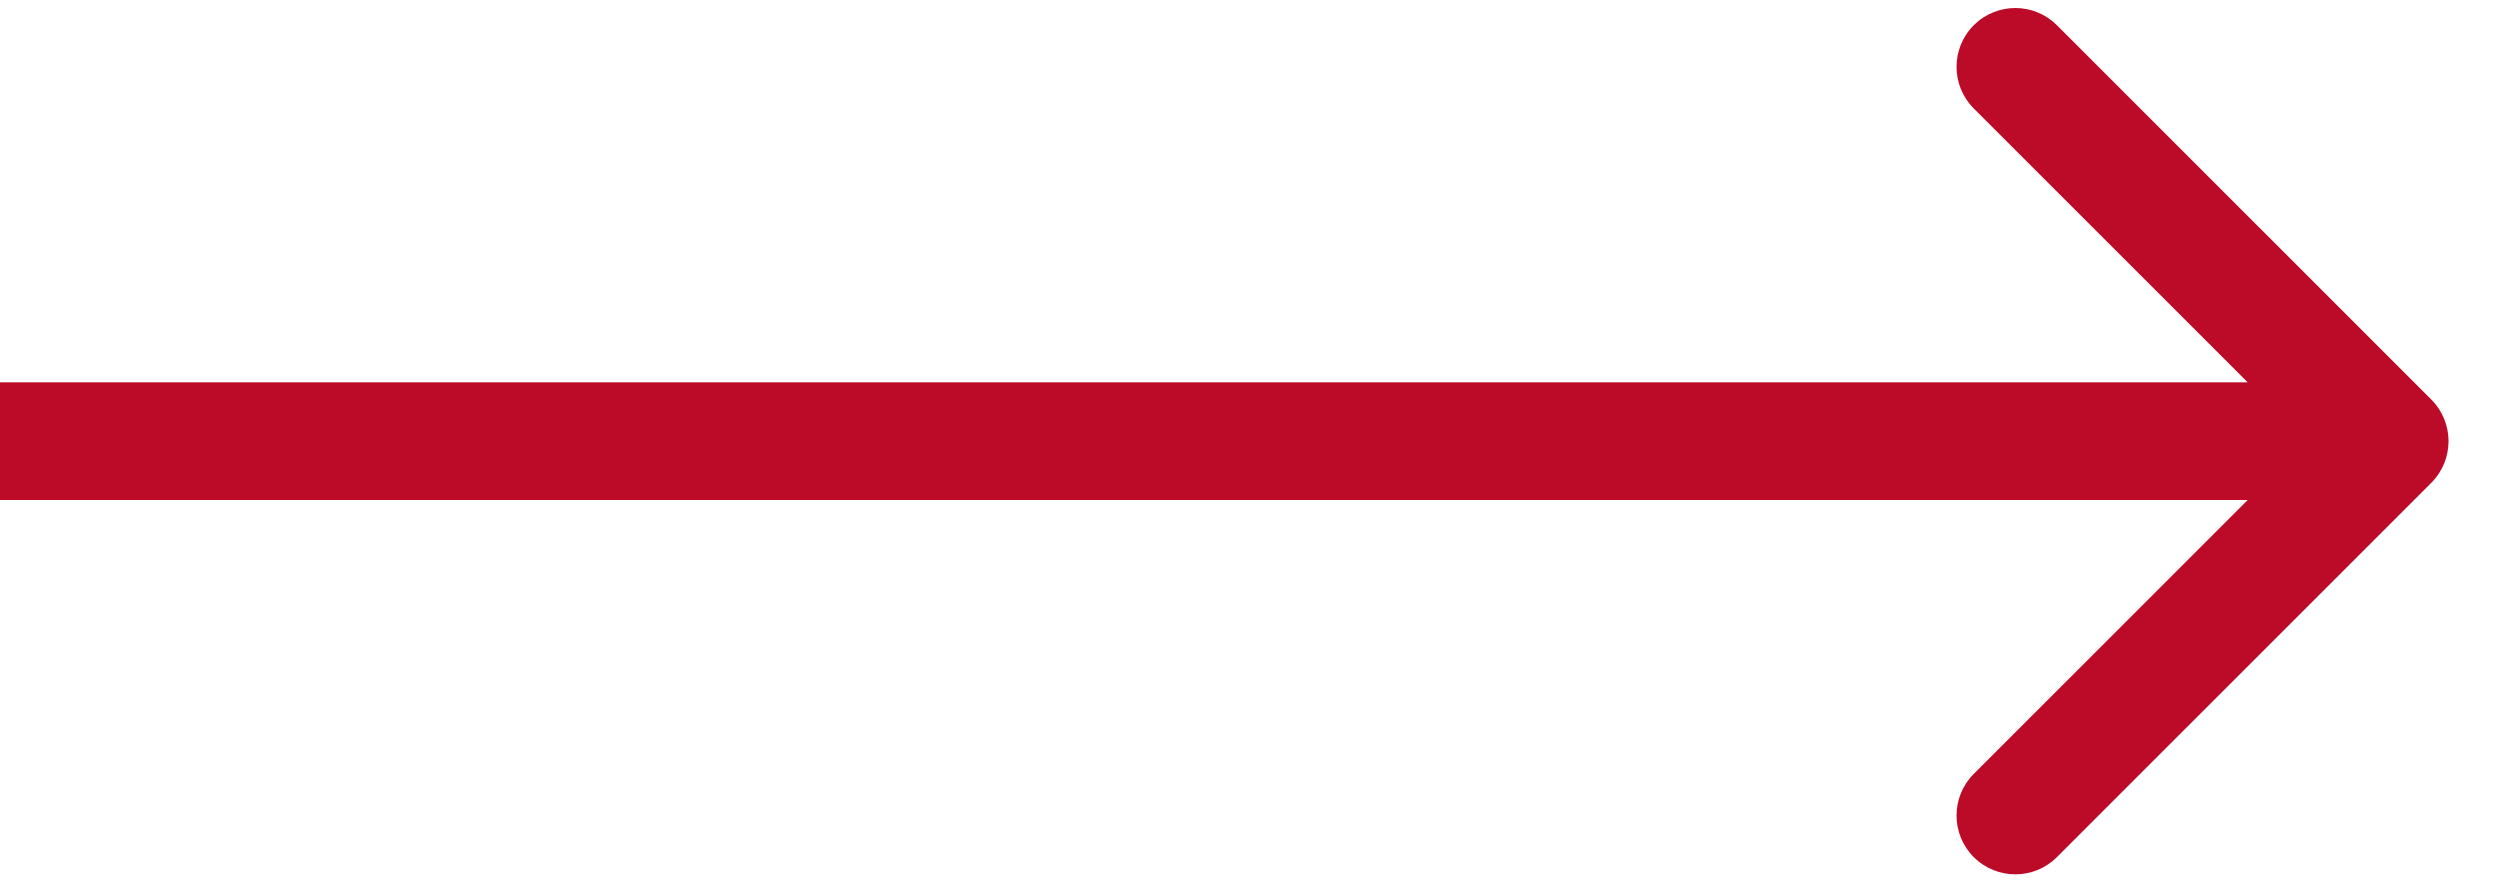 <?xml version="1.0" encoding="UTF-8"?> <svg xmlns="http://www.w3.org/2000/svg" width="34" height="12" viewBox="0 0 34 12" fill="none"> <path d="M33.066 6.566C33.378 6.253 33.378 5.747 33.066 5.434L27.974 0.343C27.662 0.031 27.156 0.031 26.843 0.343C26.531 0.656 26.531 1.162 26.843 1.475L31.369 6L26.843 10.525C26.531 10.838 26.531 11.344 26.843 11.657C27.156 11.969 27.662 11.969 27.974 11.657L33.066 6.566ZM0 6.8H32.5V5.2H0V6.8Z" fill="#BC0A29"></path> </svg> 
